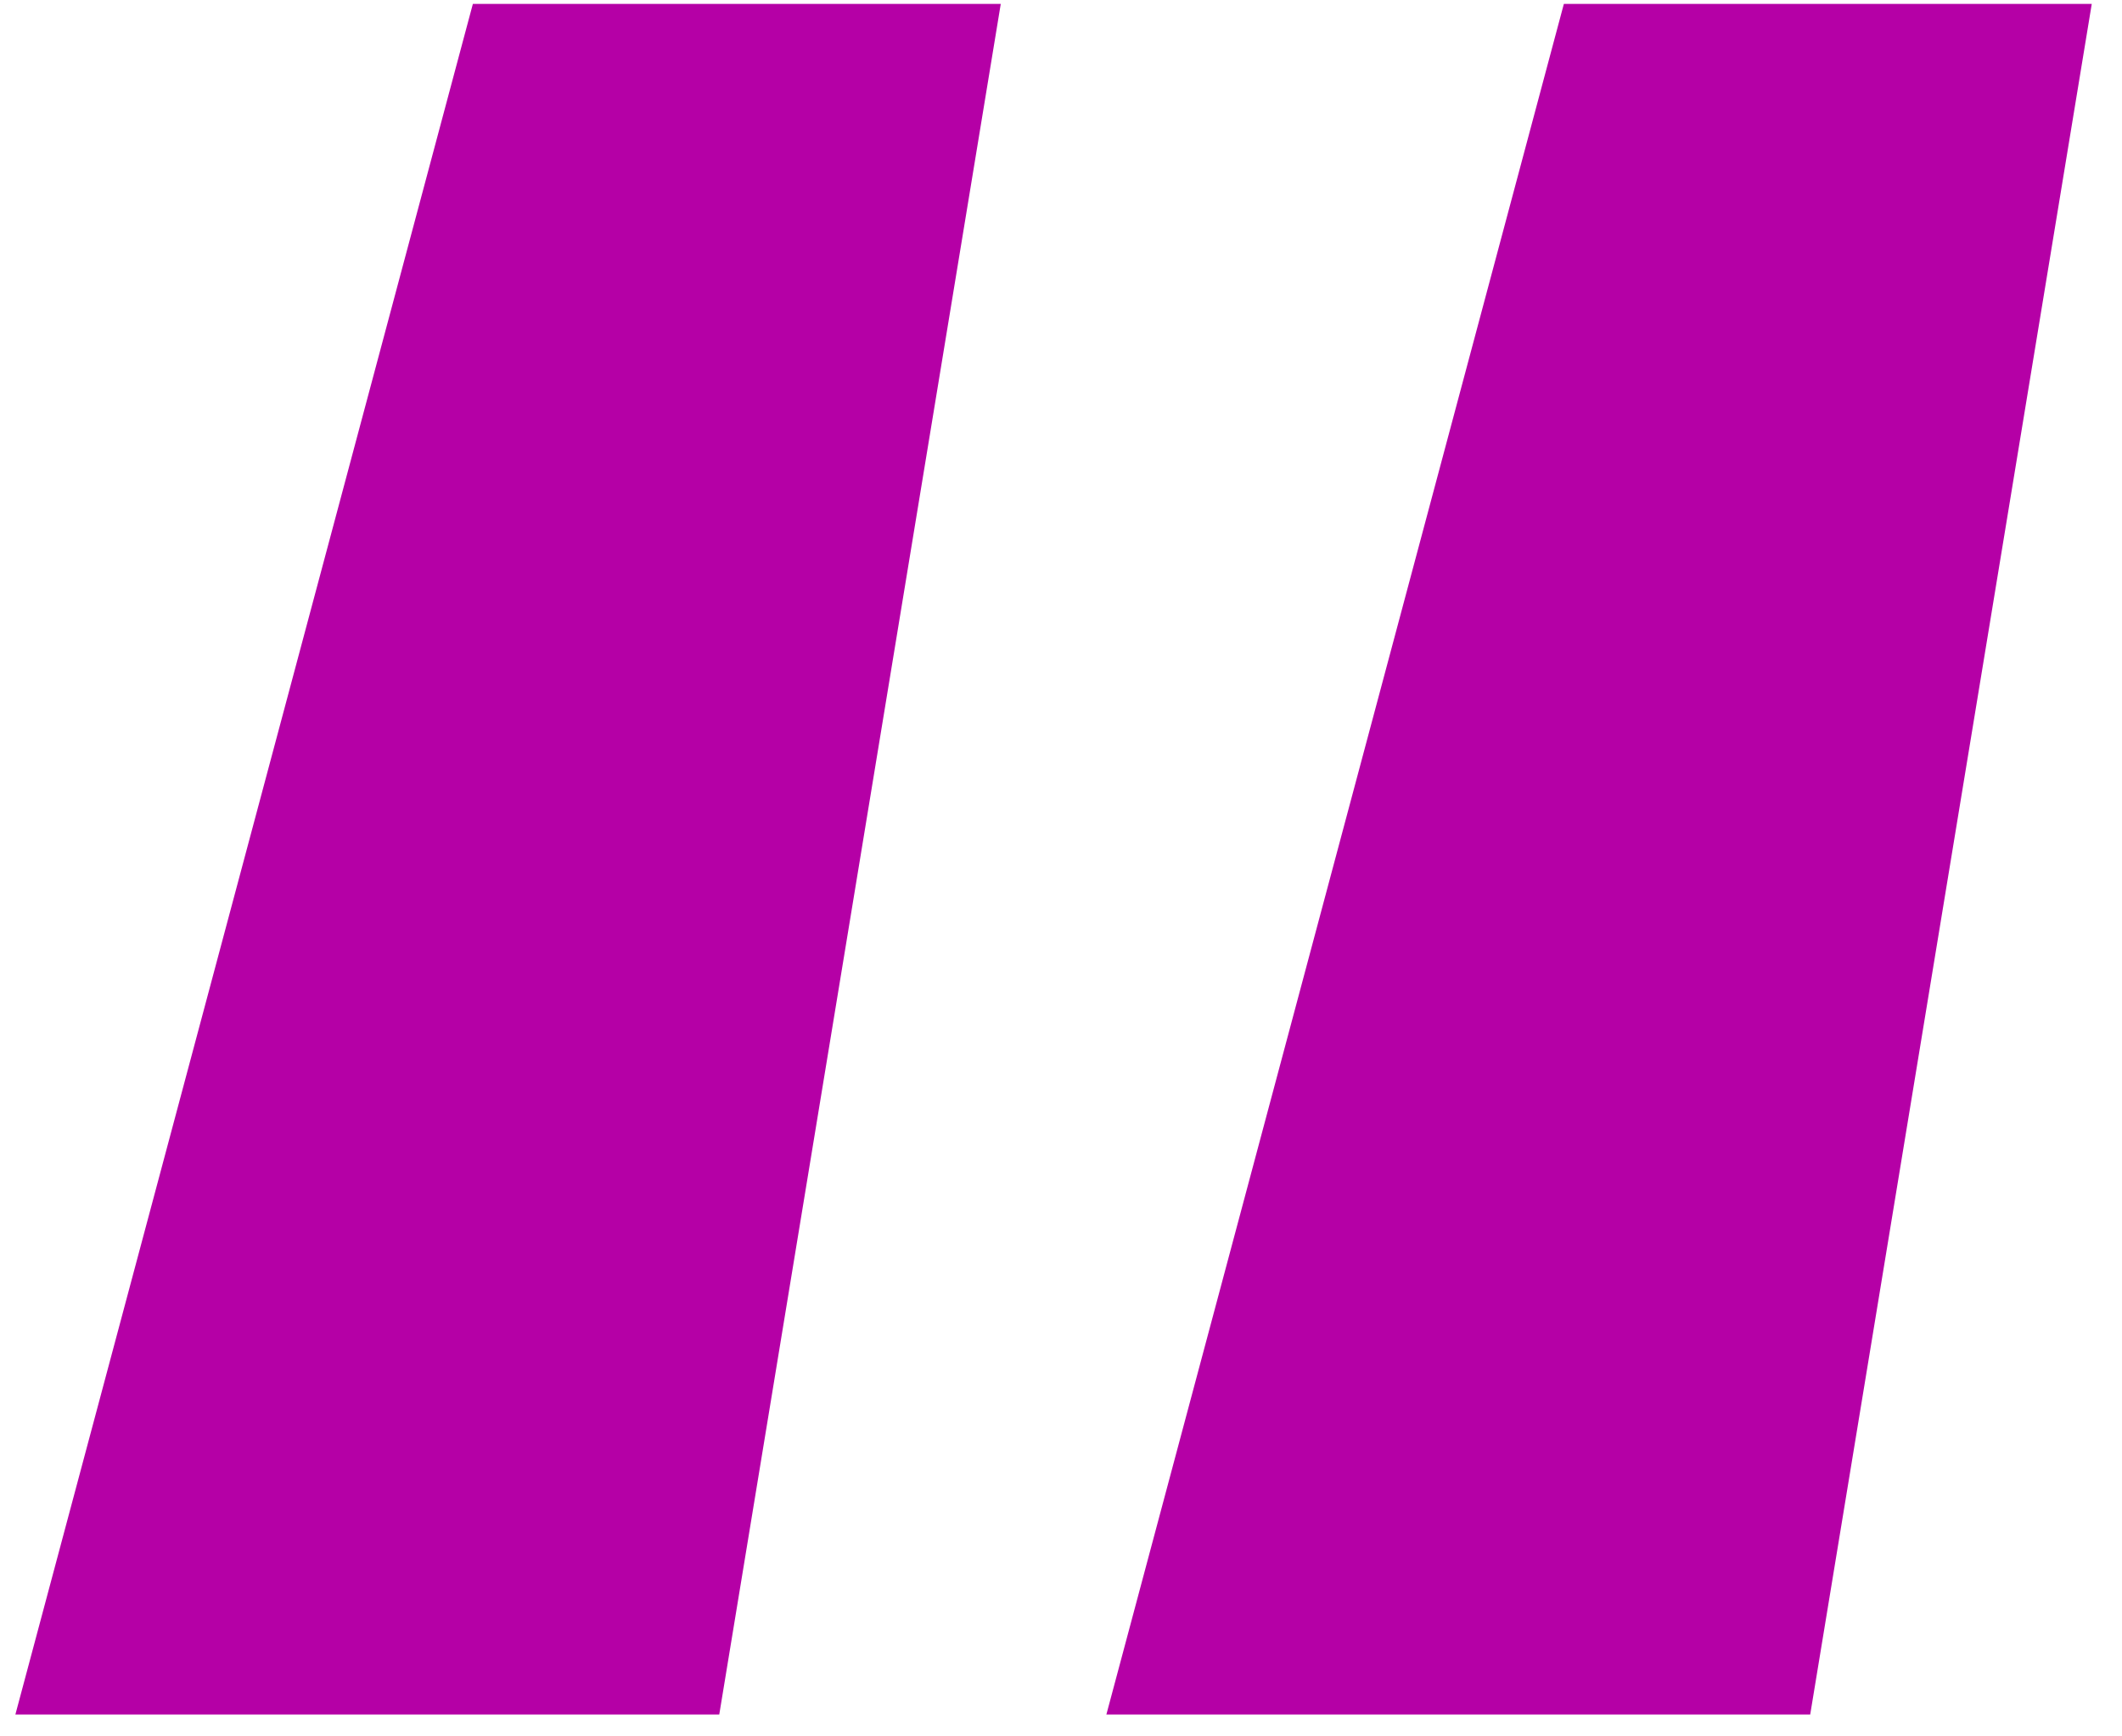 <?xml version="1.0" encoding="UTF-8"?> <svg xmlns="http://www.w3.org/2000/svg" width="44" height="36" viewBox="0 0 44 36" fill="none"> <path d="M0.319 35.546L9.805 0.081H20.751L14.914 35.546H0.319ZM22.941 35.546L32.427 0.081H43.373L37.535 35.546H22.941Z" fill="#B500A6"></path> </svg> 